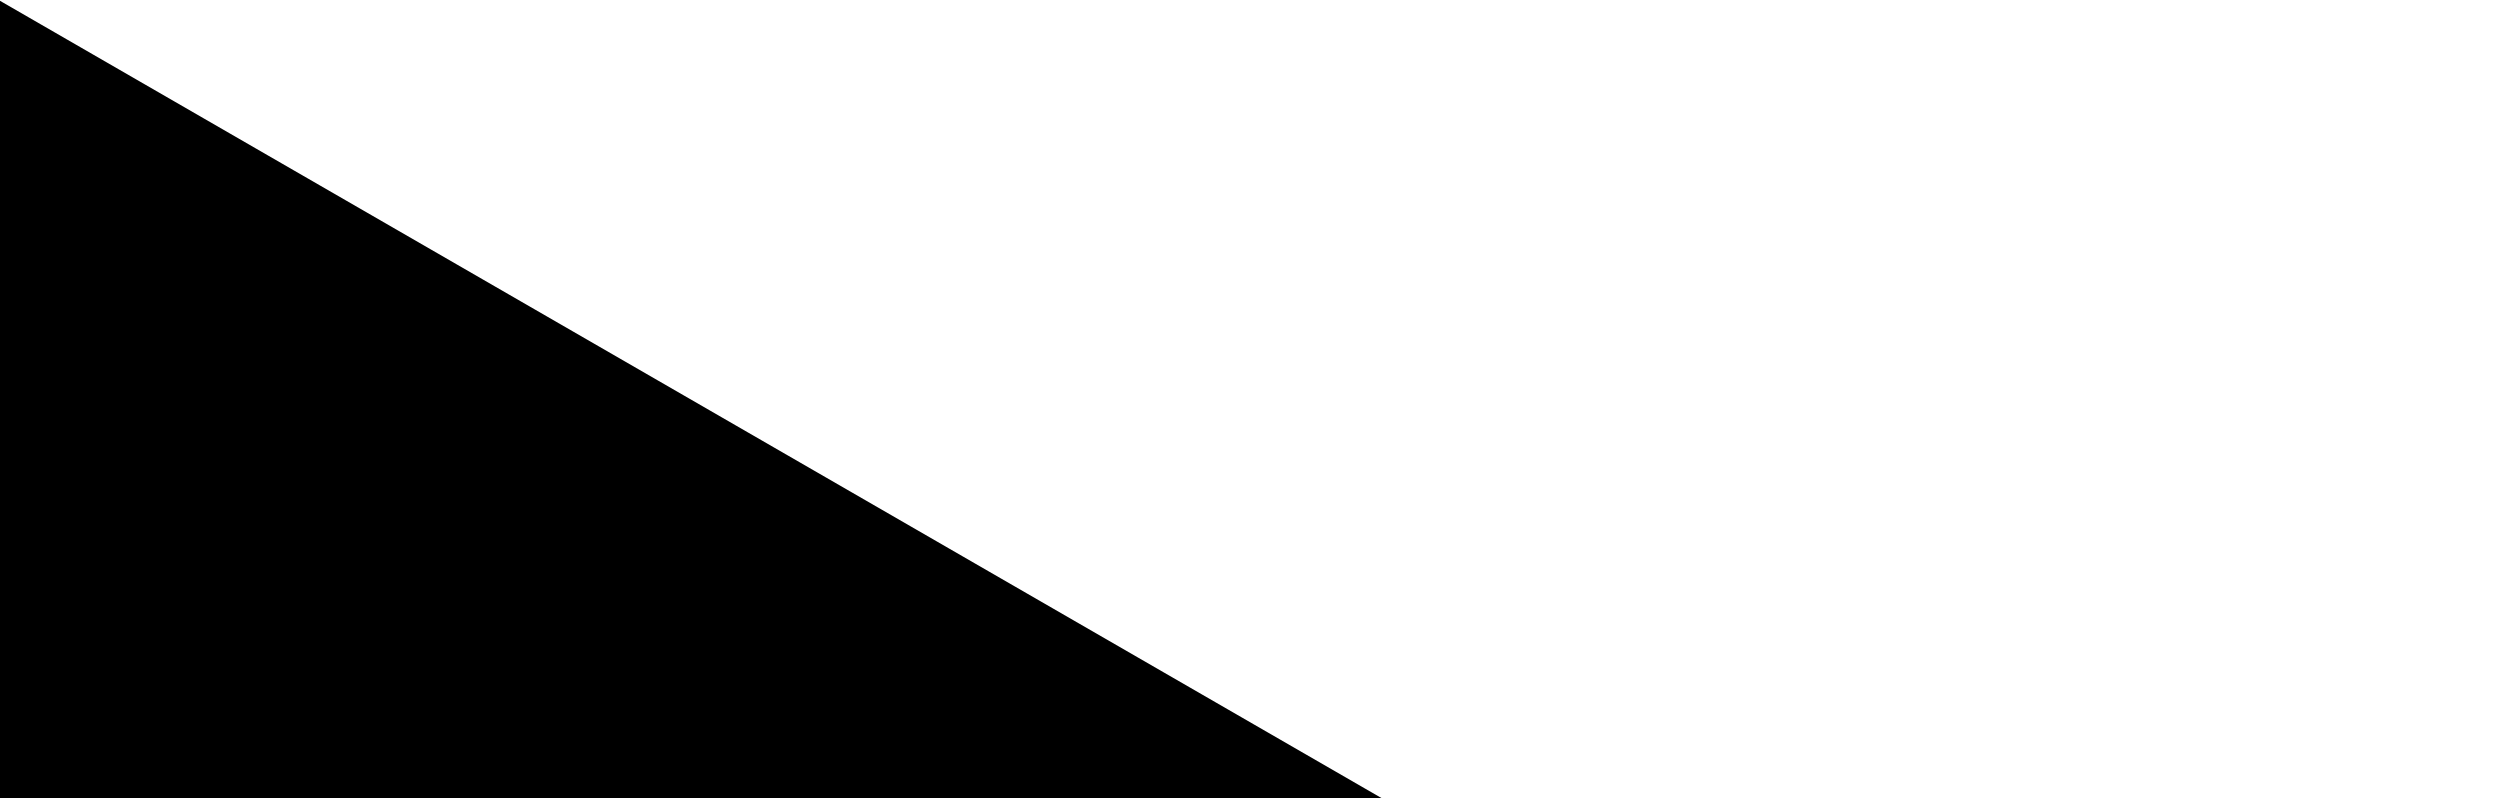 <?xml version="1.0" encoding="UTF-8"?> <svg xmlns="http://www.w3.org/2000/svg" width="1920" height="613" viewBox="0 0 1920 613" fill="none"><path d="M2524.37 1457.41L-0.003 0.621V1457.41H2524.37Z" fill="black"></path></svg> 